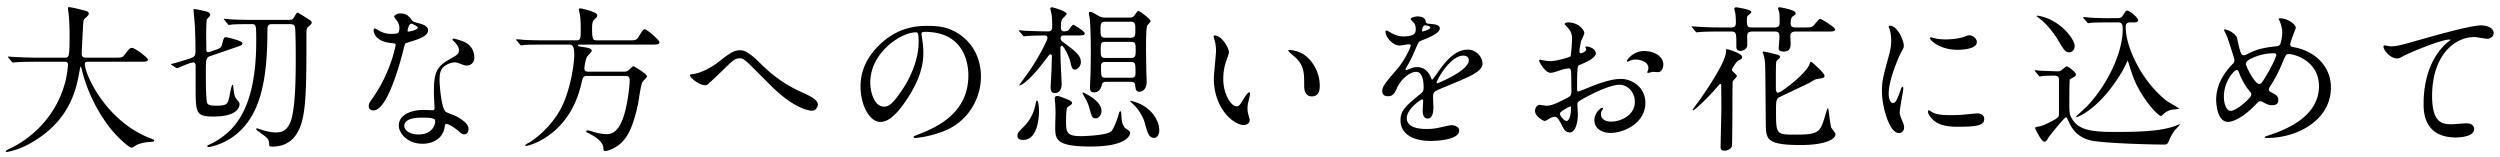 <svg xmlns="http://www.w3.org/2000/svg" xml:space="preserve" width="270" height="17"><path d="M6.885 6.67c.272 0 .459 0 .459.374 0 .051-.085.952-.272 1.717-1.173 4.607-4.726 6.681-5.916 7.242-.17.085-.544.255-.544.34 0 .051.068.068.102.068.136 0 1.275-.204 2.533-.918 4.386-2.448 5.015-5.984 5.355-7.888.068-.357.068-.408.119-.408.034 0 .102.238.119.34.51 2.074 1.411 3.995 2.652 5.763.901 1.292 2.414 2.652 2.72 2.652.102 0 .476-.255.561-.306.561-.238 1.003-.289 1.53-.323.255-.017.34-.034.34-.153 0-.068 0-.068-.459-.255-4.811-1.887-7.021-6.936-7.021-7.973 0-.272.119-.272.493-.272h5.423c.561 0 .901 0 .901-.238 0-.17-1.36-1.258-1.734-1.258-.204 0-.272.068-.816.765-.221.289-.306.289-1.088.289H9.401c-.272 0-.578 0-.578-.391 0-.408.119-2.38.136-2.822.034-.799.034-.884.357-1.156.187-.153.272-.255.272-.391 0-.17-.153-.255-.374-.306-.221-.068-1.496-.391-1.768-.391-.102 0-.102.051-.102.136 0 .085.051.476.068.578.102 1.037.102 1.938.102 2.346 0 2.397-.051 2.397-.578 2.397H3.995c-.799 0-1.496-.034-2.329-.068-.102 0-.629-.051-.748-.051-.034 0-.068 0-.068.034s.017.034.085.119l.323.391c.051.068.085.102.153.102.051 0 .289-.034.357-.034.17-.017.646-.051 2.142-.051h2.975ZM22.641 5.599a.406.406 0 0 1-.153.034c-.238 0-.204-.238-.204-.34 0-.425-.017-1.241-.017-1.632 0-.289.017-1.275.051-1.462 0-.085.034-.136.119-.221.221-.238.255-.255.255-.374 0-.17-.153-.272-.272-.323-.408-.136-1.377-.306-1.445-.306-.068 0-.068.034-.068.102 0 .238.119 1.36.136 1.632.034.595.068 1.7.068 2.703 0 .527-.017.663-.442.85-.238.102-1.598.493-1.7.527-.204.051-.51.119-.51.153s.017.034.119.102l.425.272c.034.034.102.051.153.051.136-.068 1.445-.629 1.7-.629.204 0 .255.17.272.306v2.278c0 2.856 0 3.264 1.921 3.264 2.703 0 2.822-1.105 2.822-1.343 0-.136-.017-.17-.323-.527-.204-.255-.272-.595-.323-1.088-.051-.408-.051-.459-.119-.459-.136 0-.34 1.496-.459 1.751-.153.357-.323.493-1.309.493-.578 0-.85-.068-.952-.272-.153-.289-.153-2.686-.153-3.179 0-1.445 0-1.734.425-1.887l2.72-.935c.714-.238.799-.272.799-.476 0-.272-1.683-.646-1.751-.646-.238 0-.255.068-.442.765-.102.408-.272.459-.884.663l-.459.153Zm8.653-2.992c.187 0 .493 0 .561.323.085.459.085 2.72.085 3.417 0 2.295-.051 4.556-.374 6.154-.374 1.785-1.309 1.802-1.836 1.802-.187 0-.51-.017-1.224-.204-.119-.034-.68-.238-.748-.238-.051 0-.085.034-.085.068 0 .085.034.119.442.408.799.595.935.68.952 1.19 0 .221.017.306.323.306 1.938 0 2.601-1.258 2.822-1.683.85-1.615.884-4.318.884-10.336 0-.544 0-.748.187-.918.34-.289.374-.323.374-.442 0-.17-.068-.221-.731-.629a18.855 18.855 0 0 0-.748-.459c-.136 0-.153.034-.374.425-.187.323-.255.357-.646.357h-3.842c-.799 0-1.496-.017-2.329-.051a11.11 11.11 0 0 0-.748-.068c-.034 0-.068.017-.068.051 0 .017.051.068.085.102l.323.391c.051.068.085.119.153.119.051 0 .289-.034.357-.051.357-.017.85-.034 1.717-.034h.357c.51 0 .51.102.51 1.819 0 7.786-2.652 9.826-4.539 10.931-.119.068-.748.34-.748.408 0 .051.034.119.136.119.051 0 1.632-.221 3.094-1.462 2.465-2.091 3.264-5.661 3.264-11.067 0-.595.068-.748.51-.748h1.904ZM42.984 3.559c-.119.102-.714.102-.748.102a2.519 2.519 0 0 1-1.309-.357c-.34-.204-.391-.221-.459-.221-.102 0-.119.136-.119.204 0 .017 0 1.207 2.006 1.377.255.017.374.034.374.187 0 .085-.493 2.822-2.346 5.542-.51.731-.561.816-.561 1.054 0 .17.068.476.527.476 1.564 0 3.026-5.746 3.23-6.596.153-.595.17-.646.323-.697 1.377-.408 2.329-.714 2.329-1.36 0-.476-.646-.663-.969-.748-.51-.136-.68-.204-.765-.323-.272-.374-.544-.748-1.224-.748-.34 0-.697.153-.697.357 0 .068.272.391.323.476.153.238.238.493.238.748 0 .153-.034.425-.153.527Zm1.071-.153a.182.182 0 0 1-.034-.102c0-.051.119-.748.408-.748.102 0 .697.306.697.425 0 .255-1.02.476-1.071.425Zm4.08 9.996c.238-.102 1.02.425 1.479.833.255.221.357.272.527.272.34 0 .459-.306.459-.595 0-.629-.986-1.173-1.343-1.36-.153-.085-.952-.357-1.105-.476-.51-.357-.68-2.992-.68-3.417 0-.425.017-1.037.408-1.411.272-.272.833-.51 1.241-.51.204 0 .272.034.918.272.17.068.374.068.391.068.34 0 .799-.238.799-.884 0-.255-.068-1.292-1.241-1.734-.357-.136-.884-.289-1.003-.289-.068 0-.119.034-.119.085 0 .068.068.136.221.272.102.102.476.493.476.867 0 .442-.119.493-1.173 1.105-1.428.816-1.53 1.717-1.53 3.587 0 .238.068 1.377.068 1.632 0 .17-.085.187-.238.187-.119 0-.748-.034-.884-.034-1.53 0-2.737.578-2.737 1.683 0 .85.952 1.972 2.567 1.972.884 0 2.176-.374 2.397-1.853.034-.17.034-.238.102-.272Zm-1.156-.442c.102.272-.136 1.564-1.785 1.564-1.02 0-1.53-.51-1.53-.918 0-.901 1.53-.901 1.921-.901s1.309 0 1.394.255ZM61.392 4.817c.34 0 .629 0 .629 1.122 0 .697-.289 3.264-1.241 5.372-1.003 2.21-3.026 3.757-3.655 4.097-.204.102-.408.221-.408.289 0 .051.102.051.153.051.221 0 4.556-1.054 5.882-6.579.204-.884.238-.969.714-.969h3.995c.255 0 .544 0 .544.442 0 .816-.238 2.329-.442 3.179-.544 2.244-1.326 2.669-2.04 2.669-.119 0-.646-.017-1.343-.221-.544-.17-.612-.187-.697-.187-.153 0-.17.102-.17.136 0 .051.051.068.442.272.527.272 1.411.816 1.411 1.547 0 .153 0 .272.204.272.34 0 1.343-.391 1.955-1.122.527-.612 1.054-1.513 1.581-3.944.068-.34.289-2.04.476-2.38.051-.102.493-.493.493-.629 0-.238-1.394-1.088-1.479-1.088-.051 0-.289.238-.391.34-.272.255-.408.255-.714.255h-3.757c-.068 0-.425 0-.425-.34 0-.085.102-.901.272-1.241.051-.119.527-.544.527-.68 0-.238-.493-.34-.748-.374-.663-.102-.731-.102-.731-.221 0-.068.068-.068.255-.068h7.633c.578 0 .901 0 .901-.255 0-.238-1.36-1.411-1.615-1.411-.17 0-.612.799-.714.952-.221.255-.391.255-1.02.255h-3.383c-.442 0-.544-.068-.544-1.343 0-.272.017-.714.238-.901.289-.272.323-.289.323-.459 0-.391-1.734-.748-1.802-.748-.068 0-.187 0-.187.102 0 .085.102.493.119.595.068.459.085.952.085 1.564 0 .969 0 1.19-.493 1.19h-3.332c-.799 0-1.564-.017-2.329-.051a11.614 11.614 0 0 0-.765-.068c-.034 0-.051.017-.051.051 0 .017 0 .034.068.102l.323.391c.068.068.102.119.153.119.051 0 .306-.034.357-.051.595-.034 1.768-.034 2.159-.034h2.584ZM79.953 5.429c-.578 0-.918.119-2.346 1.258-.748.595-1.989 1.241-2.771 1.309-.289.034-.323.051-.323.119 0 .289 1.003 1.088 1.649 1.088a.47.47 0 0 0 .272-.085 75.178 75.178 0 0 0 1.394-1.309c1.394-1.36 1.547-1.513 2.108-1.513.272 0 .561.221.952.595.374.357 2.193 2.193 2.601 2.584 2.533 2.431 4.063 2.482 4.216 2.482.476 0 .629-.544.629-.646 0-.493-.697-.867-1.496-1.241-1.02-.459-2.703-1.207-4.76-3.264-1.122-1.122-1.683-1.377-2.125-1.377ZM99.874 3.44c4.641 0 4.709 4.046 4.709 4.709 0 4.233-3.689 5.695-5.457 6.392-.425.17-.459.187-.459.238 0 .102.102.119.17.119.255 0 1.377-.119 2.822-.629 3.009-1.054 4.284-3.774 4.284-5.984 0-2.227-1.122-4.046-2.958-4.947-.476-.238-1.19-.544-2.737-.544-.986 0-3.264 0-5.423 2.21-1.7 1.717-1.887 3.434-1.887 4.335 0 2.074 1.003 3.825 2.125 3.825.68 0 1.547-.408 2.907-2.482 1.496-2.261 1.751-3.842 1.751-4.981 0-.748-.102-1.292-.17-1.836 0-.068-.034-.136-.034-.187 0-.102.017-.238.357-.238Zm-.952.051c.221 0 .289.085.289 1.105 0 1.683-.765 3.57-1.666 4.947-1.173 1.768-1.581 1.972-2.074 1.972-1.037 0-1.479-1.513-1.479-2.618 0-3.213 3.315-5.406 4.93-5.406ZM122.09 8.838c.204 0 .476 0 .51.373.051.46.085.697.476.697.204 0 .765-.186.765-1.088 0-.17-.034-.884-.034-1.037-.017-.935-.034-1.887-.034-2.822 0-.373 0-1.989.136-2.21.051-.084.357-.373.357-.458 0-.256-1.224-1.123-1.326-1.123-.119 0-.391.494-.459.562-.187.17-.391.17-.493.17h-2.601c-.17 0-.34 0-.646-.136-.153-.069-.816-.494-.969-.494-.153 0-.17.103-.17.17 0 .103.085.544.102.63.068.73.102 2.26.102 3.008 0 .136 0 2.635-.051 3.434-.017.256-.034.748-.034.953 0 .34.102.51.425.51.646 0 .782-.562.867-.85.068-.29.357-.29.476-.29h2.601Zm.017-4.318c.527 0 .544.187.544.867 0 .68-.017.867-.544.867h-2.703c-.527 0-.527-.188-.527-.867 0-.68 0-.867.527-.867h2.703Zm-.034-2.176c.544 0 .544.238.544.867s0 .866-.544.866h-2.652c-.561 0-.561-.237-.561-.866 0-.63 0-.867.561-.867h2.652Zm.051 4.352c.51 0 .51.136.51 1.258 0 .442-.306.442-.51.442h-2.703c-.51 0-.51-.137-.51-1.276 0-.425.306-.425.51-.425h2.703Zm-5.882-2.865c.578 0 .918 0 .918-.221s-1.156-.935-1.241-.935c-.119 0-.442.51-.527.578-.136.119-.425.136-.476.136-.204 0-.34-.187-.34-.34 0-.561.034-.697.085-.884.034-.136.544-.544.544-.663 0-.289-1.513-.714-1.564-.714-.068 0-.204.017-.204.119s.119.544.136.646c.051.306.068.918.068 1.326 0 .51-.289.51-.51.51-.646 0-1.751-.034-2.397-.068-.102 0-.527-.051-.612-.051-.034 0-.068 0-.068.034s0 .034.068.119l.34.391c.051.068.085.102.136.102.068 0 .323-.034.374-.034.102 0 .714-.051 1.904-.051.153 0 .255.136.255.273 0 .188-.816 1.877-1.887 3.458-.17.255-1.156 1.599-1.156 1.632 0 .017 0 .034.017.034.034-.008.782-.059 2.924-2.932.289-.374.323-.425.408-.425.085 0 .17.068.17.153 0 .187-.034 1.037-.034 1.207 0 .357-.102 1.904-.102 2.227 0 .136 0 .595.453.595.737 0 .737-.85.737-1.003 0-.17-.119-2.397-.119-2.856 0-.153-.016-.867-.016-1.02 0-.187.118-.238.169-.238.153 0 .782 1.139.918 1.802.102.493.204.782.459.782.323 0 .663-.408.663-.799 0-.748-.544-1.156-1.972-2.21a.49.49 0 0 1-.22-.391c0-.068.033-.289.339-.289h1.36Zm-1.581 6.655c-.255-.085-.357-.119-.476-.119-.272 0-.272.188-.272.306 0 .085.051.46.051.544.017.34.034.68.034 1.003 0 .204-.034 1.207-.034 1.428 0 1.377 0 2.177 3.842 2.177 3.961 0 4.25-1.275 4.25-1.462 0-.153-.102-.239-.459-.476-.408-.29-.459-.953-.476-1.258-.034-.544-.034-.612-.119-.612-.102 0-.136.152-.204.39-.17.562-.476 1.445-.782 1.768-.425.425-2.669.527-3.298.527-1.581 0-1.581-.476-1.581-1.665 0-.307 0-1.378.17-1.48.323-.204.476-.306.476-.425 0-.118-.119-.237-.255-.288-.017-.018-.782-.323-.867-.357ZM112.213 12c0-.22-.034-1.139-.238-1.139-.051 0-.102.205-.153.476-.272 1.275-.901 1.973-1.173 2.261-.697.697-.765.783-.765 1.088 0 .374.374.425.629.425 1.632 0 1.7-2.685 1.7-3.11Zm12.988 2.074c0-1.02-.782-2.329-2.278-2.94-.272-.102-.765-.255-.816-.255-.017 0-.034 0-.034.05 0 .034.255.272.289.306.731.664 1.156 1.598 1.258 1.973.34 1.257.476 1.682 1.054 1.682.238 0 .527-.271.527-.816Zm-6.239-2.107c0-1.14-1.989-1.99-2.006-1.99-.017 0-.034.034-.034.051 0 .086.017.12.102.256.374.662.51.934.646 1.444.238.85.289 1.054.663 1.054.34 0 .629-.373.629-.816ZM131.179 3.831c-.034 0-.102.017-.102.068 0 .102.017.153.136.578.051.187.119.646.119.986 0 .442-.238 2.533-.238 3.009 0 3.247 2.142 5.032 3.23 5.032.289 0 .646-.187.646-.527 0-.085-.085-.374-.136-.561a2.294 2.294 0 0 1-.102-.68c0-.357.034-.51.221-1.292a2.04 2.04 0 0 0 .051-.34c0-.068-.034-.136-.085-.136-.136 0-.425.408-.527.578-.51.85-.578.935-.867.935-.527 0-1.411-1.241-1.411-2.958 0-.901.17-1.53.408-2.193.17-.493.204-.544.204-.68 0-.459-.765-1.819-1.547-1.819Zm8.109 1.564c-.085 0-.153.034-.153.085 0 .102.68.629.816.765.901.901.901 1.615.901 3.026 0 .221 0 1.139.833 1.139.816 0 .85-.799.85-1.122 0-1.343-.646-2.55-1.513-3.247-.731-.595-1.717-.646-1.734-.646ZM149.927 10.393c.544 0 .731-.408.918-.833.442-1.02 1.445-1.802 2.091-1.802.68 0 .816.952.816 1.717 0 .255-.085.459-.255.595-1.598 1.292-2.244 1.836-2.244 2.924 0 1.343 1.139 2.227 3.298 2.227.408 0 3.043-.068 3.043-1.122 0-.408-.476-.578-.833-.578-.221 0-1.309.272-1.547.306-.34.068-.663.102-1.088.102-.493 0-2.193 0-2.193-1.173 0-.969 1.513-2.023 1.649-2.023.119 0 .119.136.119.204 0 .017-.051.833-.051 1.003 0 .306.068.867.527.867.629 0 .629-.969.629-1.241 0-.153-.034-.867-.034-1.02 0-.357.017-.544.289-.714.306-.187 2.227-.952 2.652-1.139 1.054-.459 2.397-1.02 2.397-1.819 0-.714-.663-1.513-1.598-1.513-1.479 0-2.584 1.547-3.145 2.329-.085.136-.646.918-.697.918-.034 0-.051-.034-.17-.323-.442-1.003-1.224-1.037-1.445-1.037-.255 0-.476.051-.663.136-.153.068-.476.187-.527.187-.051 0-.068-.034-.068-.068 0-.068.034-.119.119-.272.442-.765.51-.901.918-1.836.374-.867.391-.901.646-1.003.782-.306 2.023-.782 2.023-1.343 0-.357-.646-.442-.765-.442-.68-.051-.748-.085-.765-.306-.034-.374-.459-.527-.867-.527-.306 0-.748.136-.748.272 0 .102.357.408.408.493.119.221.136.493.136.595 0 .34 0 .799-1.394.799-.459 0-.918-.204-1.122-.306-.102-.051-.544-.323-.646-.323-.102 0-.102.068-.102.119 0 .663.867 1.496 1.513 1.496.153 0 .85-.136 1.02-.136.068 0 .187.017.187.119 0 .238-.68 1.649-1.445 2.533-1.156 1.343-1.632 1.887-1.632 2.397 0 .459.323.561.646.561Zm3.655-7.106c0-.068.068-.544.306-.544.153 0 .578.034.578.255 0 .187-.816.408-.85.408-.034 0-.034-.051-.034-.119Zm4.454 2.72c.221 0 .595.085.595.51 0 1.122-3.349 2.482-3.4 2.482-.051 0-.068-.051-.068-.085 0-.272 1.462-2.907 2.873-2.907ZM177.532 5.514c-1.122 0-1.836.952-1.836 1.071 0 .051.017.068.068.068a.38.38 0 0 0 .17-.051c.238-.102.391-.17.663-.17.578 0 1.428.238 1.428.918 0 .119-.034.204-.068.306 0 .017-.051.102-.051.136 0 .068.051.085.085.085.068 0 .425-.102.51-.119.085 0 .476.034.578.034.357 0 .561-.459.561-.816 0-.782-.799-1.462-2.108-1.462Zm-6.239-.493c-.034.017-.068.051-.068.068 0 .034.085.204.085.238 0 .238-.476.425-.595.425-.102 0-.136-.119-.136-.187 0-.306.153-.986.17-1.105.034-.119.357-.731.357-.884 0-.323-.612-1.156-1.751-1.156-.102 0-.374.034-.374.187 0 .034.204.238.238.272.476.493.561.833.561 1.36 0 .187-.085 1.734-.17 1.853-.102.102-1.547.51-2.159.51a4.94 4.94 0 0 1-.782-.085c-.051 0-.255-.068-.306-.068-.068 0-.136.034-.136.119 0 .119.646 1.292 1.224 1.292.255 0 .34-.034 1.207-.323.102-.034.578-.153.782-.153.187 0 .238.255.238.374.017.289.034 1.734.034 2.125 0 .476-.102.527-.969.952-1.003.493-1.309.578-1.768.578-.102 0-.595-.085-.697-.085-.306 0-.493.357-.493.663 0 .561.867 1.071 1.054 1.071.119 0 .544-.289.646-.34.102-.034.272-.102.425-.102.221 0 .306 0 .85 1.054.136.272.323.629.782.629.612 0 .867-1.122.867-1.904 0-.17-.051-.935-.051-1.122 0-.289.102-.34 1.054-.85 1.989-1.054 3.043-1.275 3.519-1.275.731 0 1.632.663 1.632 1.87 0 1.36-1.428 2.108-2.55 2.108-.17 0-1.105 0-1.105-.816 0-.255.102-.391.153-.459.034-.051.068-.085.068-.136 0-.034-.034-.085-.085-.085-.153 0-.85.544-.85 1.343 0 .884.782 1.377 1.751 1.377 1.394 0 3.757-1.02 3.757-3.264 0-1.598-1.377-2.567-2.618-2.567-.442 0-1.207.051-2.89.68-.272.102-1.666.68-1.717.68-.153 0-.153-.204-.153-.306 0-.085 0-1.462.034-1.836.034-.595.051-.663.289-.748.408-.17 1.7-.68 1.7-1.241 0-.527-.816-.765-1.054-.731Zm-1.683 6.46c.051.034.051.204.051.272 0 .833-.238 1.309-.476 1.309-.255 0-.714-.544-.714-.799 0-.238 1.088-.782 1.139-.782ZM191.792 8.659c0-.357 0-1.632.034-1.904a.42.42 0 0 1 .136-.272c.221-.187.272-.221.272-.357 0-.102-.102-.153-.17-.187-.051-.034-1.513-.374-1.564-.374-.051 0-.136.017-.136.102 0 .051.051.119.068.153.051.136.187.578.204 1.241.034.884.051 5.236.068 6.222.017 1.734.017 2.38 3.774 2.38 2.533 0 3.757-.578 3.757-1.173 0-.119-.374-.561-.442-.68-.102-.187-.255-1.496-.289-1.768-.034-.255-.051-.357-.102-.357s-.204.544-.221.595c-.595 2.006-.663 2.261-3.281 2.261-2.091 0-2.091-.034-2.091-2.635 0-.85.017-1.156.272-1.36.068-.051 2.754-1.309 3.264-1.564.238-.119.595-.391.867-.442.748-.119.833-.136.833-.391 0-.238-1.36-1.479-1.462-1.479-.051 0-.085.017-.119.153-.221 1.003-3.111 3.196-3.434 3.196-.187 0-.238-.255-.238-.442v-.918Zm-6.035.425c.136-.034.136.034.136.272 0 .697.017 1.598.017 2.278 0 .612-.085 3.587-.085 4.267 0 .255.119.374.408.374.34 0 .765-.221.816-.493.034-.238.051-3.247.051-3.774 0-.34 0-3.06.034-3.213.034-.102.442-.459.442-.578 0-.068 0-.068-.119-.187-.374-.374-.408-.408-.408-.51 0-.119.527-.935.714-1.003.221-.085.391-.153.391-.357 0-.408-1.564-.85-1.632-.85-.119 0-.119.051-.119.289 0 1.122-2.346 4.488-2.72 5.032-.119.17-.867 1.156-.867 1.207 0 .034.017.068.051.068.153 0 1.258-1.037 2.159-2.023.119-.119.646-.782.731-.799Zm1.19-5.678c.578 0 .578.153.578 1.53 0 .255 0 .561.459.561.153 0 .663-.102.714-.578.017-.136 0-.833 0-1.003 0-.493.272-.51.629-.51h2.363c.459 0 .493.221.493.595 0 .187-.085 1.105-.085 1.207 0 .136 0 .357.578.357.714 0 .714-.612.714-.867 0-.102-.034-.663-.034-.799 0-.442.34-.493.544-.493h3.4c.561 0 .901 0 .901-.238 0-.204-1.479-1.122-1.581-1.122-.153 0-.204.068-.68.629-.255.289-.34.289-1.088.289h-.935c-.153 0-.527 0-.527-.425 0-.085 0-.629.221-.765.238-.153.323-.204.323-.357 0-.357-1.649-.629-1.734-.629-.102 0-.17.034-.17.119 0 .068.119.391.136.476.034.255.034.816.034 1.02 0 .255 0 .561-.51.561h-2.38c-.51 0-.646-.017-.646-.714 0-.425.017-.493.17-.612.272-.238.306-.272.306-.357 0-.255-1.564-.493-1.632-.493-.153 0-.204.102-.204.153 0 .068.085.374.102.442.034.255.068.51.068 1.037 0 .476-.17.544-.544.544h-1.088c-.799 0-1.496-.017-2.329-.068-.102 0-.629-.051-.748-.051-.034 0-.068.017-.068.034 0 .034.051.068.085.119l.323.391c.051.068.085.102.153.102.051 0 .306-.034.357-.034.17-.017.663-.051 2.142-.051h1.19ZM203.978 10.104c0-1.53 1.122-4.029 1.309-4.386.323-.578.323-.595.323-.782 0-.612-.714-2.159-1.496-2.159-.068 0-.136.034-.136.085 0 .051.085.255.102.306.068.204.17.663.17 1.207 0 .306 0 .731-.289 1.768-.578 2.125-.714 2.618-.714 3.706 0 1.632.782 4.522 1.836 4.522a.57.57 0 0 0 .561-.578c0-.221-.085-.51-.204-.748-.034-.085-.272-.595-.272-.884 0-.408.391-2.397.391-2.584 0-.034 0-.204-.085-.204s-.136.136-.238.425c-.374 1.054-.527 1.326-.816 1.326-.272 0-.442-.51-.442-1.02Zm8.806-6.29c-.17-.017-.221 0-.731.187-.238.085-1.037.255-1.87.255-.306 0-.765-.017-1.156-.102-.221-.051-.425-.119-.476-.119-.102 0-.119.051-.119.085 0 .221 1.054 1.258 2.975 1.258.204 0 2.091 0 2.091-.833 0-.391-.408-.68-.714-.731Zm.731 8.432c-.068 0-1.258.119-1.496.136-.425.051-1.037.051-1.479.051-.629 0-1.326-.034-1.819-.289-.068-.034-.34-.238-.408-.238-.085 0-.085.136-.085.17 0 .323.442.765.527.85.357.34.986.765 2.652.765 2.38 0 2.89-.204 2.89-.867 0-.204-.136-.578-.782-.578ZM220.156 8.132c.051.068.085.119.153.119.051 0 .306-.051.357-.051.306-.017.969-.034 1.156-.034.544 0 .544.272.544.476v3.706c-.034.289-.034.374-1.054.884-.765.391-.969.408-1.292.459-.102.017-.221.034-.221.17 0 .034.663 1.445.986 1.445.187 0 .289-.153.476-.493.068-.102 1.683-2.142 1.853-2.142.102 0 .119.051.34.527.561 1.275 1.479 1.785 2.431 1.989 1.309.272 6.035.425 7.888.425.323 0 .374-.153.561-.612.153-.374.476-.833.544-.935.068-.068.561-.578.561-.612 0-.051-.034-.034-.306.068-1.173.459-2.601.731-6.579.731-2.703 0-4.131-.187-4.845-1.547-.17-.306-.221-.51-.221-1.445 0-.323 0-2.567.051-2.669.034-.051.323-.204.442-.272.119-.051.221-.119.221-.272 0-.238-.799-.884-1.02-.884-.051 0-.459.34-.51.391-.187.136-.238.153-.391.153-.051 0-1.513-.051-1.853-.068-.102 0-.527-.051-.612-.051-.034 0-.068 0-.068.034s.017.051.085.119l.323.391Zm1.309-6.001a4.986 4.986 0 0 0-1.411-.442c-.051 0-.102.017-.102.051 0 .017.034.034.272.221.952.697 1.836 2.006 1.989 2.278.697 1.173.833 1.411 1.258 1.411.408 0 .595-.374.595-.68 0-.578-.969-2.04-2.601-2.839Zm7.293.289c.493 0 .493.323.493.782 0 2.295-1.462 5.746-3.842 8.262-.187.187-1.224 1.139-1.224 1.156 0 .034.017.034.051.034.119 0 2.533-.816 5.015-5.032.102-.17.527-1.071.544-1.071.017 0 .442 1.36.51 1.547.816 2.346 2.737 4.42 3.06 4.42.068 0 .119-.034.187-.102.17-.17.425-.391.833-.527.136-.051.986-.119.986-.153s-1.173-.697-1.377-.85c-2.686-2.091-4.42-5.797-4.42-7.973 0-.306.102-.493.459-.493h.391c.136 0 .493 0 .493-.238 0-.272-.918-1.037-1.173-1.037-.153 0-.17.051-.476.527-.187.289-.306.289-.85.289-1.02 0-1.054.017-2.312-.034-.17 0-1.003-.085-1.071-.085-.034 0-.051.017-.051.051 0 .017 0 .034.068.102l.323.391c.068.068.102.119.153.119.051 0 .306-.034.357-.051.595-.034 1.768-.034 2.159-.034h.714ZM251.739 9.441c0-2.244-1.683-3.944-4.063-4.352-.136-.017-.323-.051-.323-.323 0-.289.595-1.683.595-1.751 0-.408-.918-1.037-1.683-1.037-.034 0-.17 0-.17.051 0 .017.017.051.034.085.357.748.357 1.326.357 1.411 0 .34-.119 1.054-.238 1.258-.102.187-.272.221-.425.221-.833.085-1.683.187-2.652.612-.119.051-.68.357-.816.357a.35.35 0 0 1-.306-.187c-.068-.119-.238-.595-.442-1.683-.068-.323-.833-.918-1.377-.918-.034 0-.034.034-.034.051 0 .051.306.663.357.799.085.238.765 2.278.765 2.431a.546.546 0 0 1-.187.442c-.714.714-1.785 2.074-1.785 3.842 0 .68.187 2.414 1.292 2.414.476 0 1.598-.425 2.975-1.87.306-.323.34-.357.51-.357.102 0 .119.017.357.136.374.204.561.289.952.289.272 0 .629-.102.629-.544 0-.408-.187-.544-.765-.85-.119-.051-.255-.119-.255-.323 0-.068.017-.119.085-.238.51-.816.799-1.275 1.292-2.431.442-1.037.476-1.139.731-1.139.765 0 3.298.816 3.298 3.468 0 3.077-3.111 4.556-5.355 5.287-.442.136-.493.17-.493.221 0 .085.034.085.323.085 3.026 0 6.817-1.819 6.817-5.457Zm-5.899-3.485c0 .085-.323.986-1.258 2.499-.357.578-.425.612-.595.612-.459 0-1.428-1.87-1.428-2.159 0-.238.17-.357.459-.527a5.56 5.56 0 0 1 2.584-.629c.068 0 .238 0 .238.204Zm-2.703 4.267c0 .357-1.598 1.751-2.227 1.751-.391 0-.731-.612-.731-1.53 0-1.717 1.156-2.89 1.377-2.89.153 0 .221.17.306.408.204.561.663 1.394 1.156 1.955.085.102.119.153.119.306ZM257.448 4.936c-.204.238.595 1.377 1.445 1.377.187 0 .357-.085.595-.221.544-.306 4.08-1.819 5.049-1.819.034 0 .102 0 .102.034s-.34.306-.408.357c-2.465 2.193-2.482 5.797-2.482 6.545 0 .799 0 3.638 3.485 3.638.102 0 1.972 0 1.972-.901 0-.408-.323-.629-.85-.629-.136 0-1.36.102-1.615.102-1.003 0-2.074-.187-2.074-3.043 0-4.386 2.414-6.375 4.573-6.375.204 0 1.173.187 1.394.187.238 0 .68-.187.68-.629 0-.578-.765-.816-1.36-.816-1.139 0-5.015 1.105-6.528 1.53-2.329.663-2.584.731-3.315.731-.085 0-.595-.153-.663-.068Z"/></svg>
